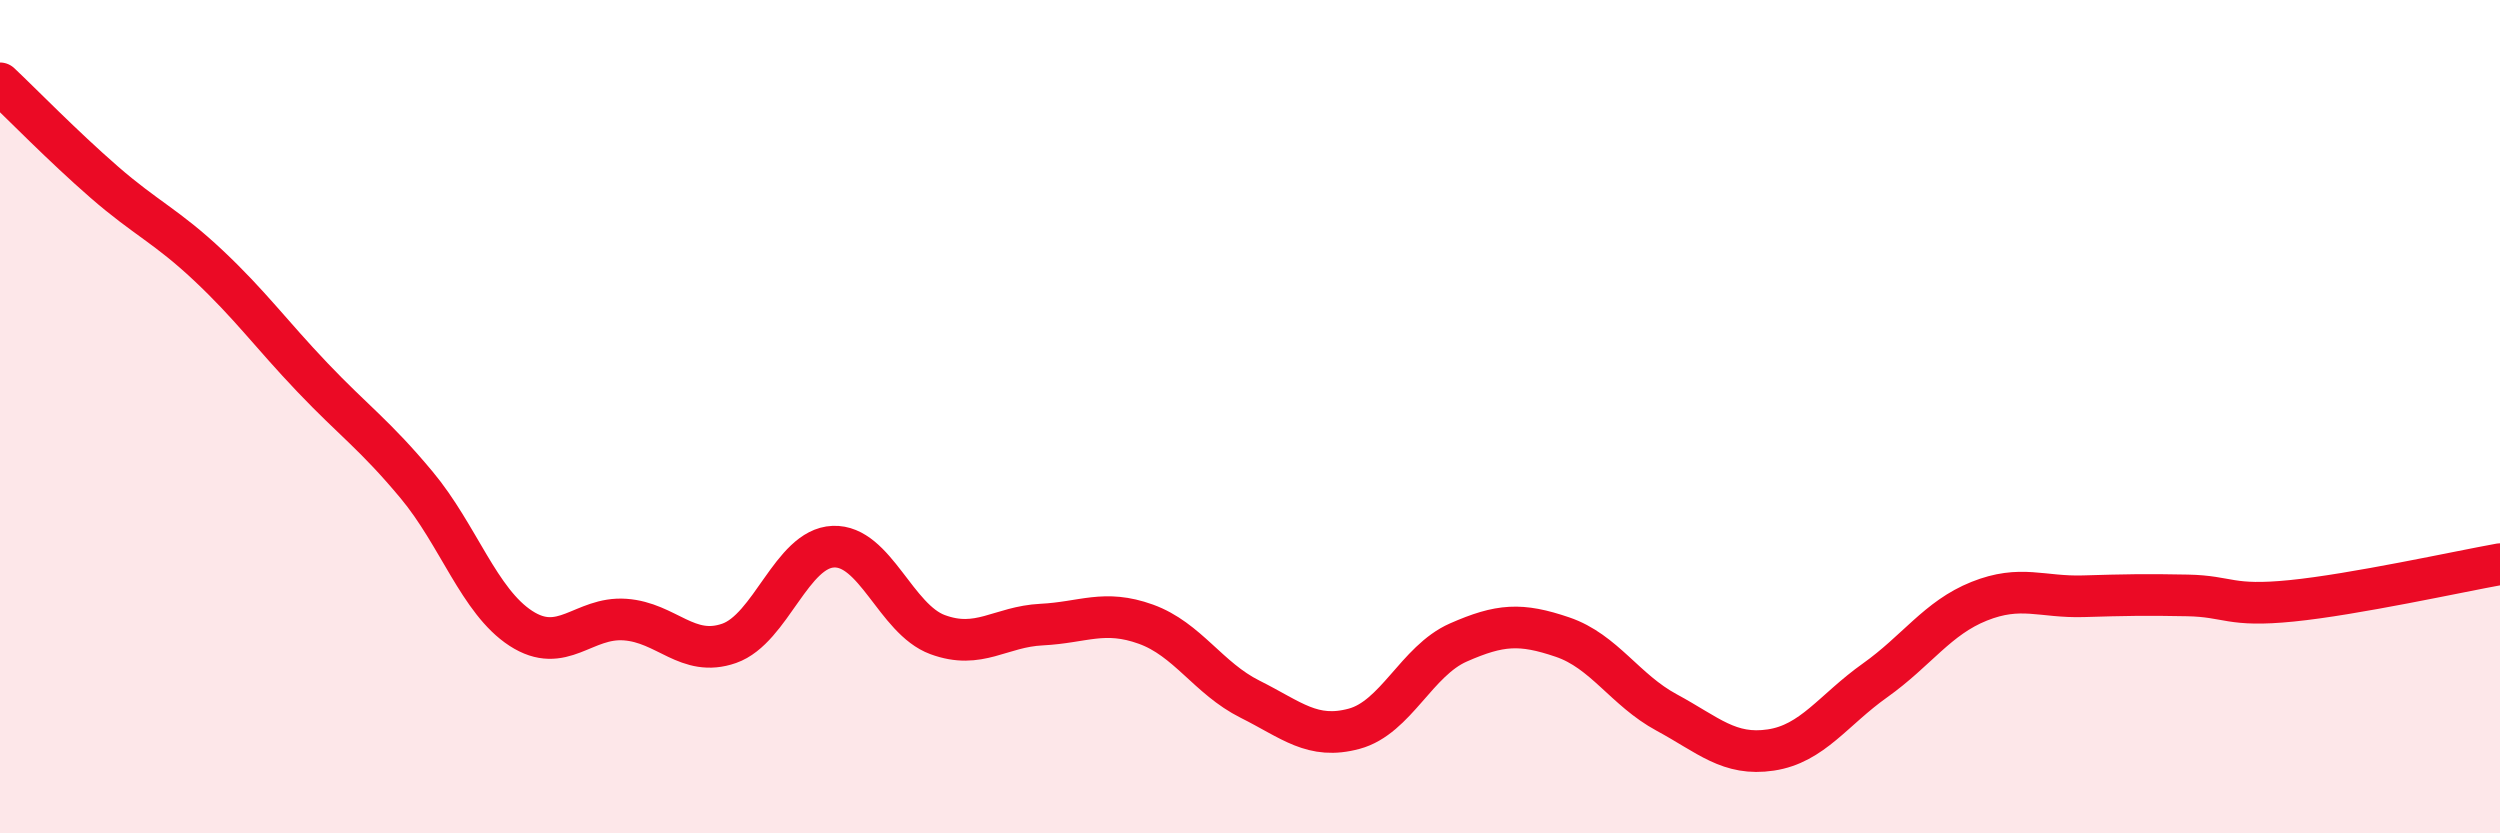 
    <svg width="60" height="20" viewBox="0 0 60 20" xmlns="http://www.w3.org/2000/svg">
      <path
        d="M 0,2 C 0.5,2.47 1.5,3.5 2.5,4.37 C 3.5,5.24 4,5.43 5,6.37 C 6,7.31 6.5,8.01 7.5,9.06 C 8.5,10.11 9,10.44 10,11.64 C 11,12.84 11.5,14.43 12.5,15.08 C 13.5,15.73 14,14.8 15,14.87 C 16,14.94 16.5,15.79 17.5,15.44 C 18.5,15.09 19,13.16 20,13.12 C 21,13.08 21.5,14.86 22.5,15.23 C 23.5,15.6 24,15.04 25,14.99 C 26,14.94 26.5,14.62 27.5,14.98 C 28.5,15.34 29,16.28 30,16.78 C 31,17.28 31.5,17.76 32.5,17.49 C 33.5,17.22 34,15.86 35,15.42 C 36,14.98 36.5,14.95 37.5,15.29 C 38.5,15.63 39,16.56 40,17.1 C 41,17.64 41.5,18.15 42.5,18 C 43.5,17.85 44,17.04 45,16.33 C 46,15.62 46.5,14.83 47.5,14.43 C 48.5,14.03 49,14.34 50,14.31 C 51,14.28 51.5,14.27 52.5,14.29 C 53.5,14.31 53.5,14.57 55,14.42 C 56.5,14.27 59,13.72 60,13.54L60 20L0 20Z"
        fill="#EB0A25"
        opacity="0.1"
        stroke-linecap="round"
        stroke-linejoin="round"
      />
      <path
        d="M 0,2 C 0.5,2.47 1.5,3.5 2.5,4.37 C 3.5,5.24 4,5.43 5,6.37 C 6,7.31 6.5,8.01 7.5,9.06 C 8.5,10.11 9,10.44 10,11.64 C 11,12.84 11.5,14.43 12.5,15.08 C 13.5,15.73 14,14.8 15,14.87 C 16,14.94 16.5,15.79 17.5,15.44 C 18.5,15.09 19,13.16 20,13.12 C 21,13.08 21.5,14.86 22.5,15.23 C 23.5,15.6 24,15.04 25,14.99 C 26,14.94 26.5,14.62 27.5,14.98 C 28.5,15.34 29,16.28 30,16.78 C 31,17.28 31.5,17.76 32.5,17.49 C 33.5,17.22 34,15.86 35,15.42 C 36,14.98 36.5,14.95 37.5,15.29 C 38.5,15.63 39,16.56 40,17.1 C 41,17.64 41.5,18.15 42.5,18 C 43.5,17.85 44,17.04 45,16.33 C 46,15.62 46.5,14.83 47.5,14.43 C 48.5,14.03 49,14.34 50,14.31 C 51,14.28 51.5,14.27 52.5,14.29 C 53.5,14.31 53.5,14.57 55,14.42 C 56.5,14.27 59,13.72 60,13.54"
        stroke="#EB0A25"
        stroke-width="1"
        fill="none"
        stroke-linecap="round"
        stroke-linejoin="round"
      />
    </svg>
  